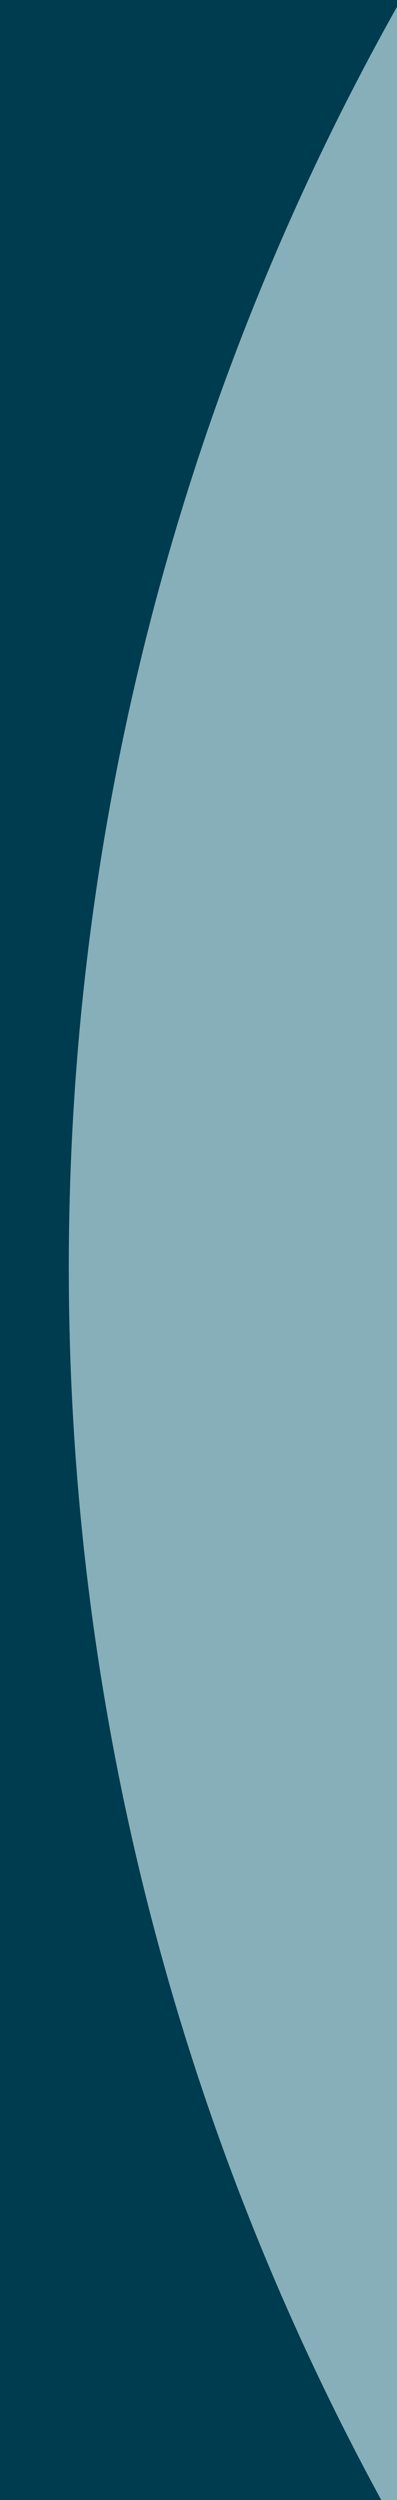 <svg xmlns="http://www.w3.org/2000/svg" width="7" height="44" viewBox="0 0 7 44">
    <g fill="none" fill-rule="evenodd">
        <g>
            <g>
                <path fill="#87AFB9" d="M0 0H7V44H0z" transform="translate(-64 -103) translate(64 103)"/>
                <path fill="#003C50" d="M7 0v.12C3.315 6.68 1.213 14.25 1.213 22.31c0 7.857 1.996 15.247 5.51 21.69H0V0h7z" transform="translate(-64 -103) translate(64 103)"/>
            </g>
        </g>
    </g>
</svg>
